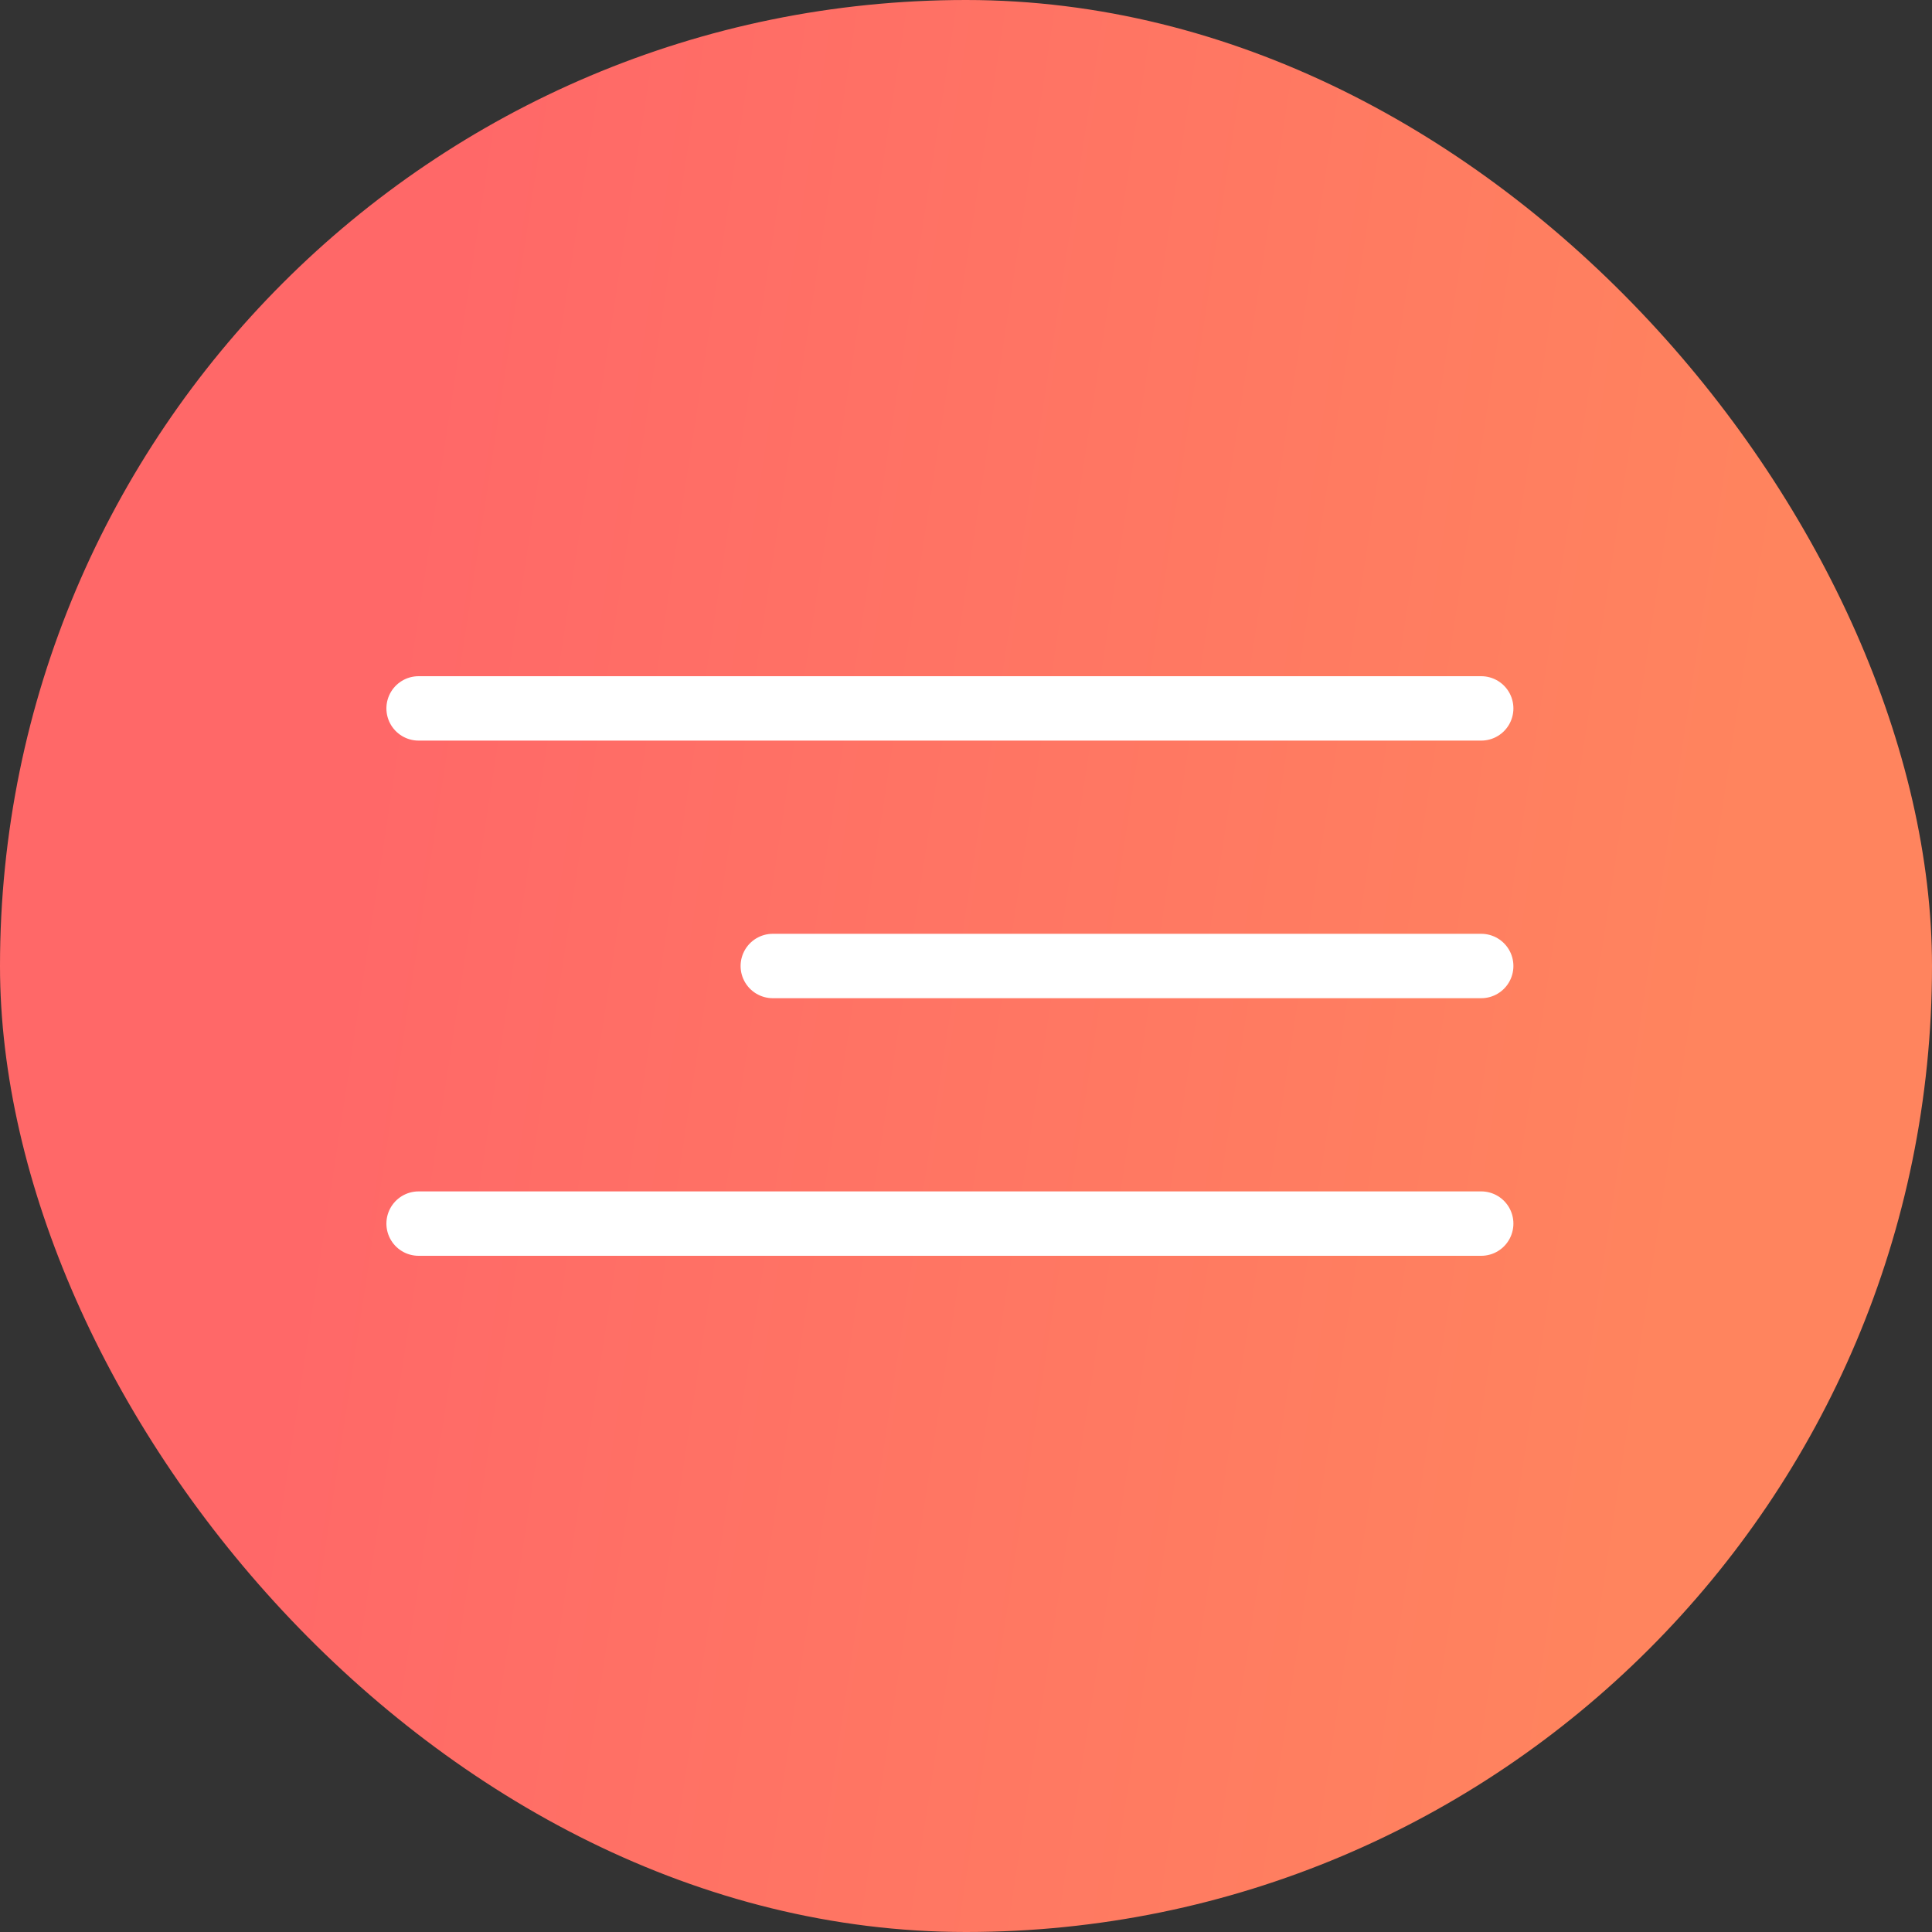 <?xml version="1.0" encoding="UTF-8"?> <svg xmlns="http://www.w3.org/2000/svg" width="60" height="60" viewBox="0 0 60 60" fill="none"><rect x="0" y="0" width="60" height="60" fill="#333333" stroke="none"/> <rect width="60" height="60" rx="30" fill="url(#paint0_linear_465_154)"></rect> <path d="M13 22H46" stroke="white" stroke-width="2" stroke-linecap="round"></path> <path d="M24 30L46 30" stroke="white" stroke-width="2" stroke-linecap="round"></path> <path d="M13 38H46" stroke="white" stroke-width="2" stroke-linecap="round"></path> <defs> <linearGradient id="paint0_linear_465_154" x1="15.163" y1="-5.32378e-06" x2="57.117" y2="6.424" gradientUnits="userSpaceOnUse"> <stop stop-color="#FF6868"></stop> <stop offset="1" stop-color="#FF845E"></stop> </linearGradient> </defs> </svg> 